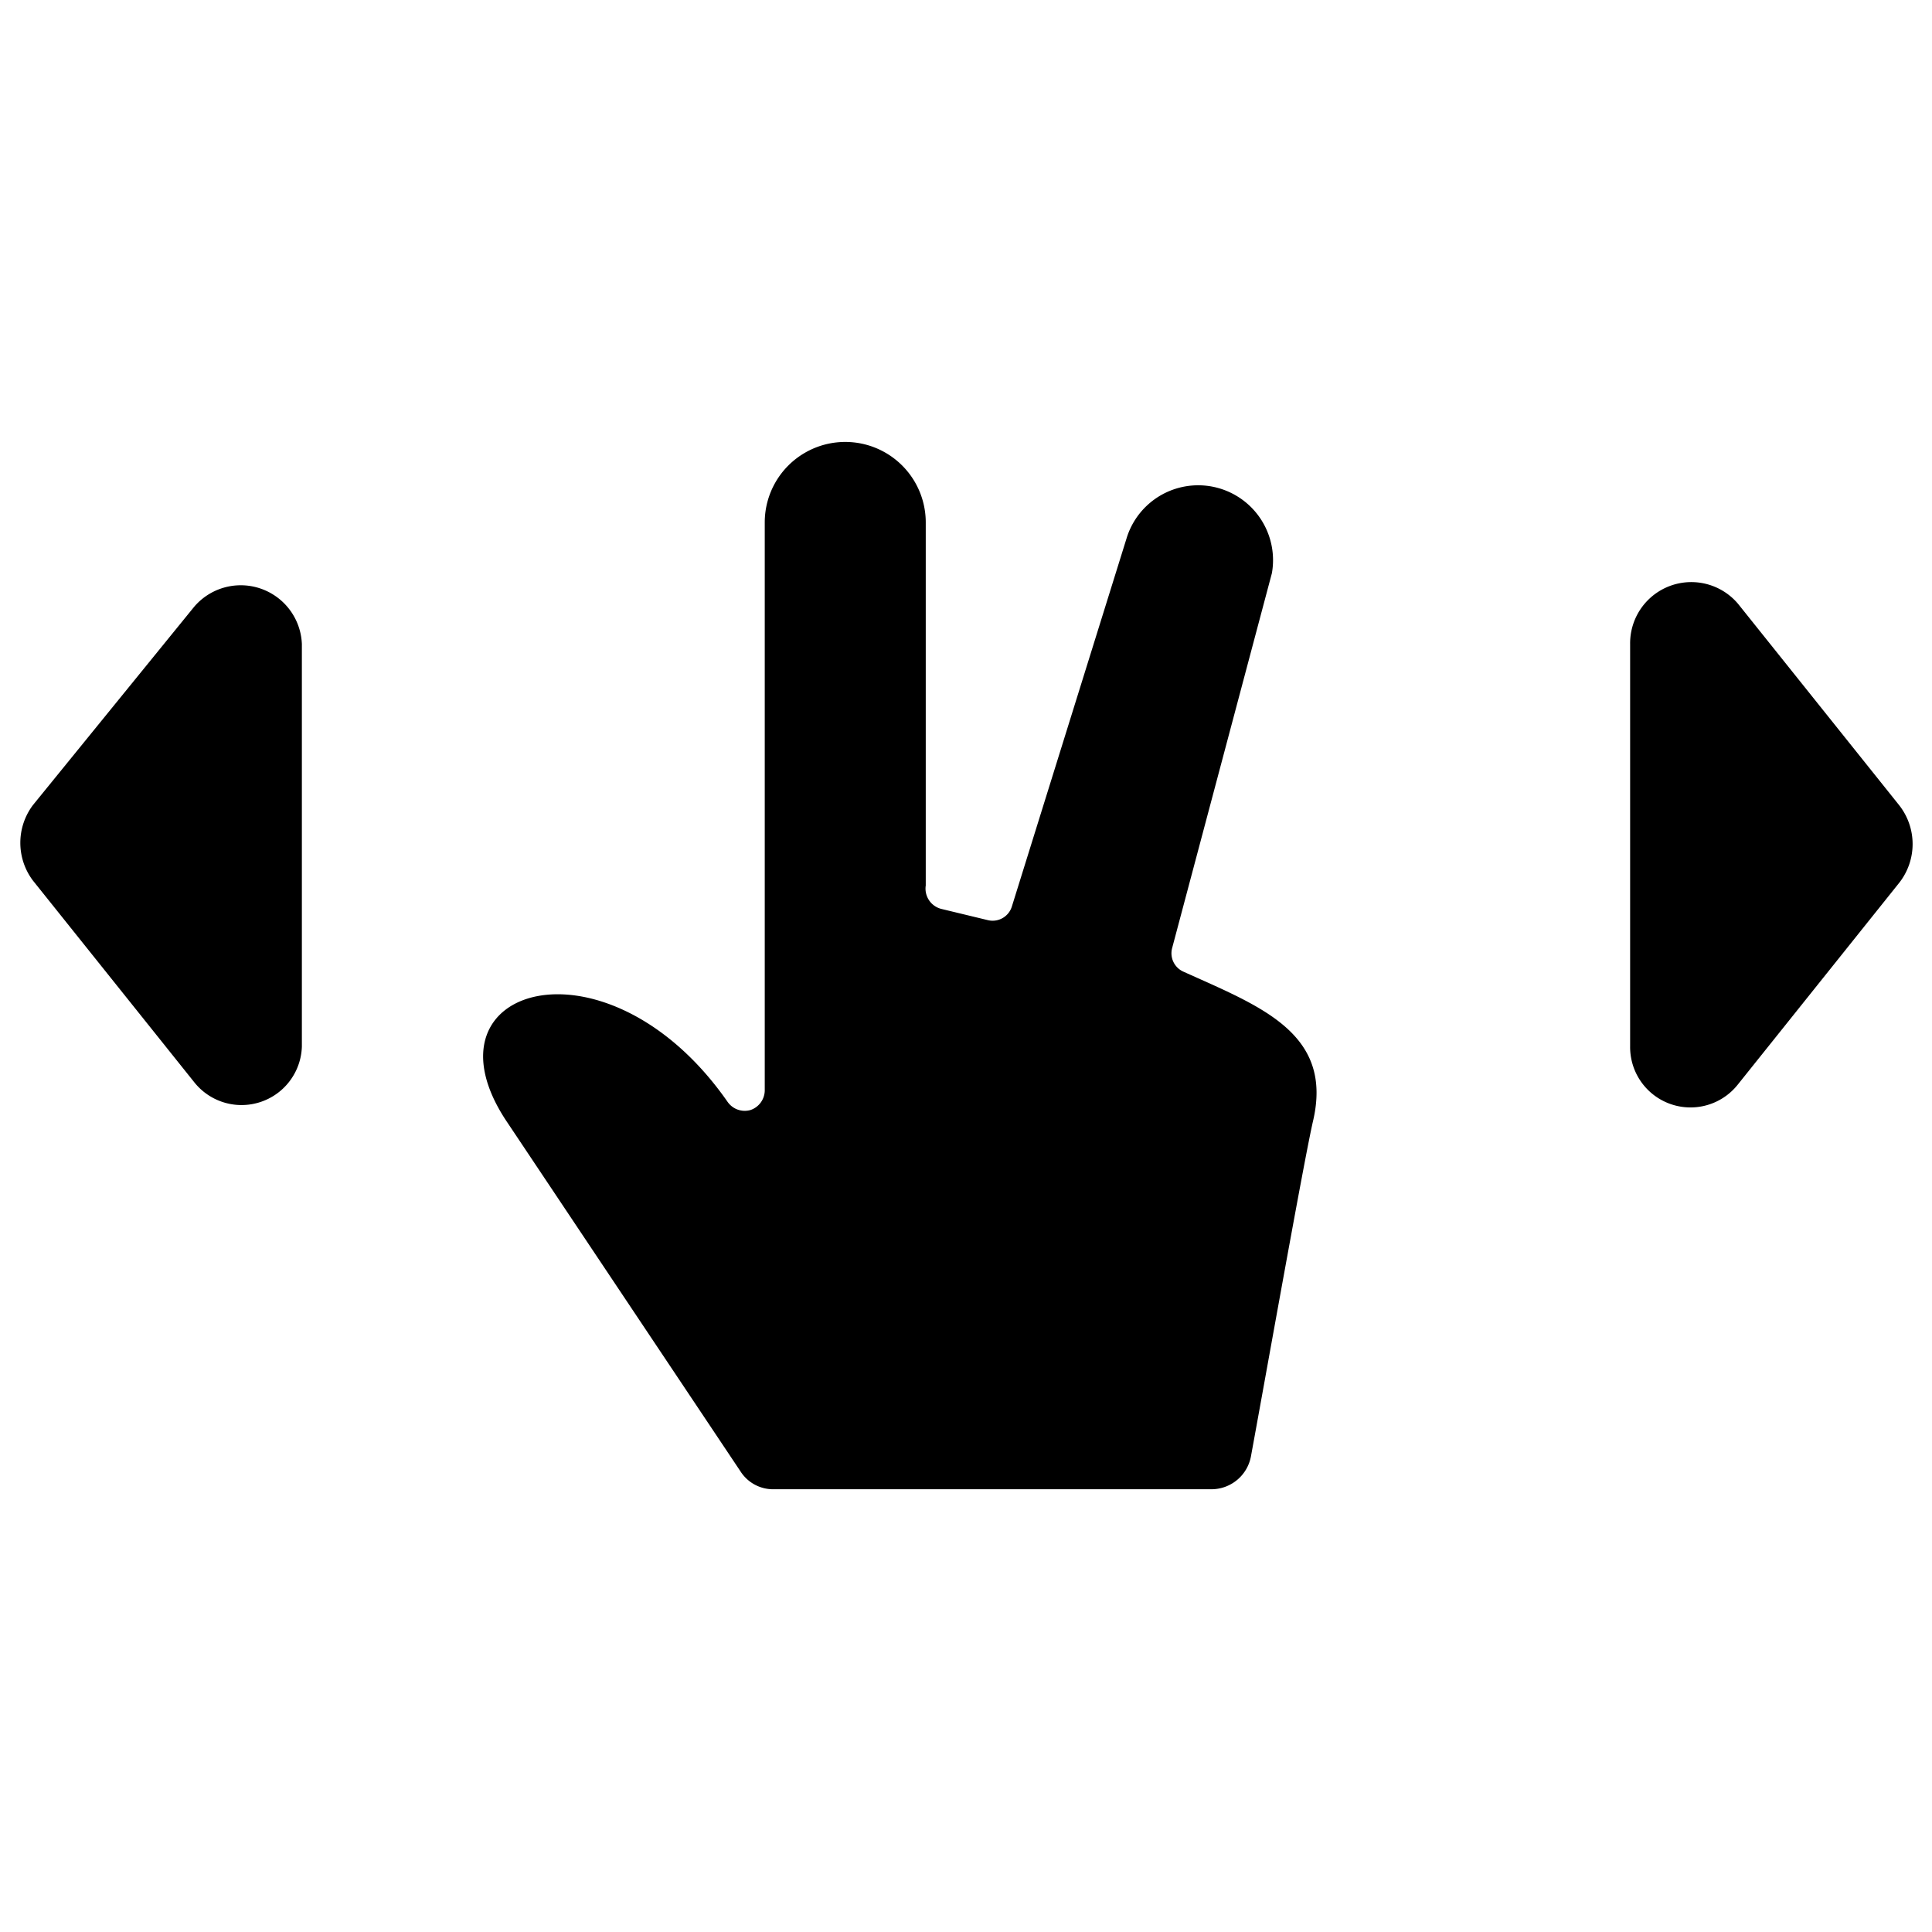 <svg xmlns="http://www.w3.org/2000/svg" viewBox="0 0 24 24"><g><path d="M14.7 12.07a0.25 0.25 0 0 1 -0.14 -0.29l1.24 -4.66a0.93 0.93 0 0 0 -1.8 -0.45l-1.43 4.59a0.25 0.25 0 0 1 -0.3 0.17l-0.58 -0.14a0.26 0.26 0 0 1 -0.19 -0.29V6.49a1 1 0 0 0 -2 0v7.06a0.26 0.26 0 0 1 -0.18 0.24 0.26 0.26 0 0 1 -0.28 -0.1c-1.49 -2.14 -3.85 -1.45 -2.76 0.22l2.92 4.37a0.48 0.48 0 0 0 0.41 0.22h5.44a0.5 0.5 0 0 0 0.49 -0.41c0.2 -1.09 0.66 -3.68 0.77 -4.16 0.26 -1.1 -0.66 -1.43 -1.61 -1.86Z" fill="#000000" stroke-width="1"></path><path d="M2.41 7.54 0.41 10a0.78 0.78 0 0 0 0 0.94l2 2.5A0.75 0.75 0 0 0 3.75 13V8a0.76 0.76 0 0 0 -1.34 -0.46Z" fill="#000000" stroke-width="1"></path><path d="m23.59 10 -2 -2.5a0.76 0.76 0 0 0 -1.34 0.5v5a0.75 0.75 0 0 0 1.34 0.47l2 -2.5a0.78 0.78 0 0 0 0 -0.97Z" fill="#000000" stroke-width="1"></path></g></svg>